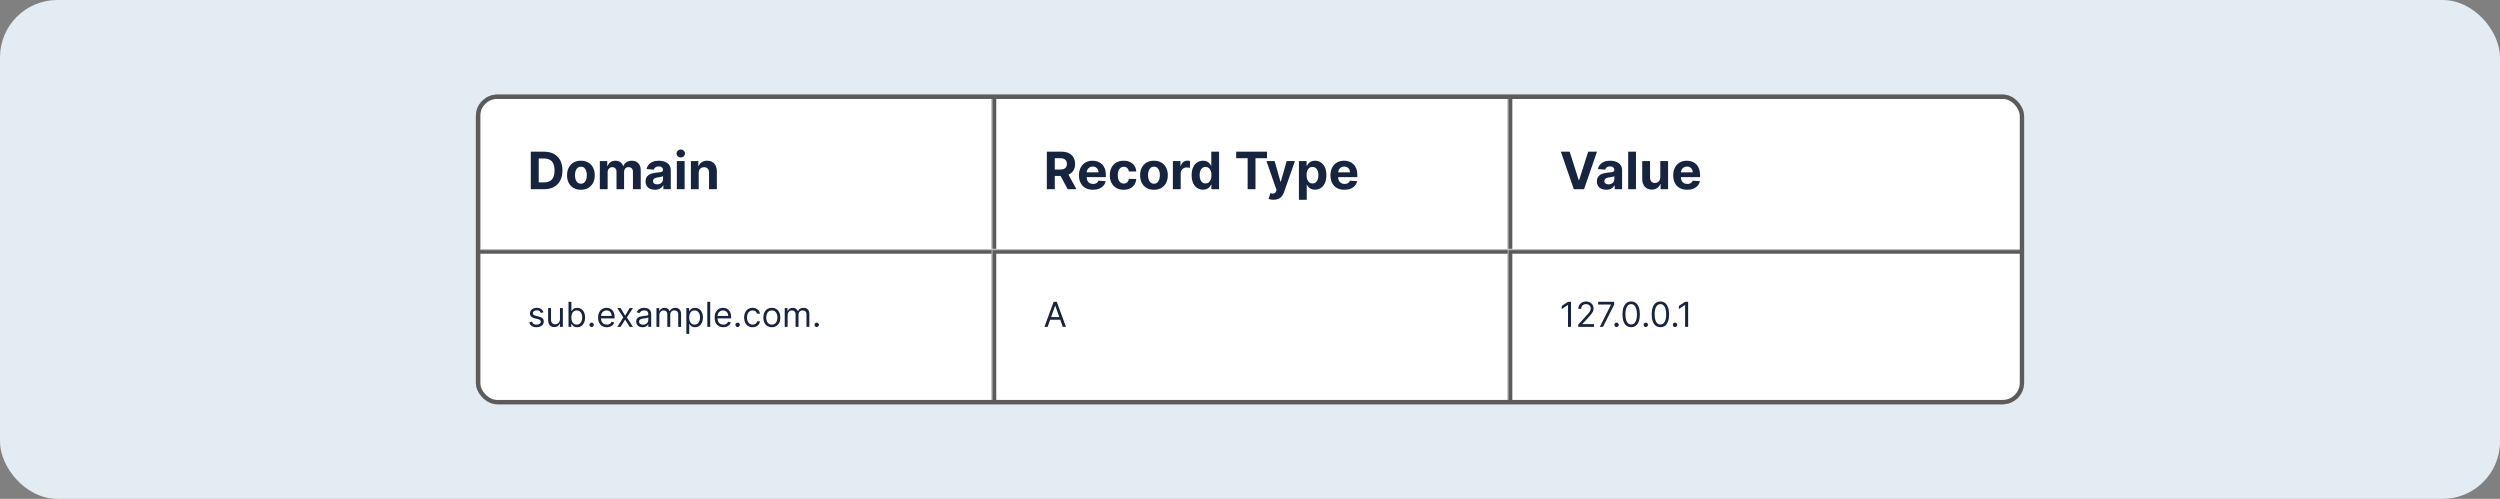 <svg width="872" height="174" viewBox="0 0 872 174" fill="none" xmlns="http://www.w3.org/2000/svg">
<rect x="0" y="0" width="872" height="174" fill="#808080" stroke="none"/>
<g clip-path="url(#clip0_796_1565)">
<rect x="-361" y="-60" width="1430" height="736" fill="#E3EBF3"/>
<g style="mix-blend-mode:multiply">
<g clip-path="url(#clip1_796_1565)">
<rect x="166" y="33" width="540" height="108" rx="7.5" fill="#363636"/>
<rect opacity="0.1" x="166" y="33" width="540" height="54" fill="#D9D9D9"/>
<g clip-path="url(#clip2_796_1565)">
<rect width="540" height="54" transform="translate(166 33)" fill="white" fill-opacity="0.01"/>
<mask id="path-6-inside-1_796_1565" fill="white">
<path d="M166 33H346V87H166V33Z"/>
</mask>
<path d="M166 33H346V87H166V33Z" fill="white"/>
<path d="M189.778 66H185.138V52.909H189.817C191.134 52.909 192.267 53.171 193.217 53.695C194.168 54.215 194.898 54.963 195.41 55.939C195.925 56.915 196.183 58.082 196.183 59.442C196.183 60.805 195.925 61.977 195.41 62.957C194.898 63.938 194.163 64.69 193.205 65.214C192.25 65.738 191.108 66 189.778 66ZM187.906 63.629H189.663C190.482 63.629 191.17 63.484 191.728 63.194C192.29 62.9 192.712 62.446 192.994 61.832C193.279 61.215 193.422 60.418 193.422 59.442C193.422 58.474 193.279 57.684 192.994 57.07C192.712 56.457 192.293 56.005 191.734 55.715C191.176 55.425 190.488 55.281 189.67 55.281H187.906V63.629ZM202.618 66.192C201.626 66.192 200.767 65.981 200.042 65.559C199.322 65.133 198.766 64.54 198.374 63.782C197.982 63.019 197.786 62.135 197.786 61.129C197.786 60.115 197.982 59.229 198.374 58.47C198.766 57.707 199.322 57.115 200.042 56.693C200.767 56.267 201.626 56.054 202.618 56.054C203.611 56.054 204.468 56.267 205.188 56.693C205.912 57.115 206.471 57.707 206.863 58.47C207.255 59.229 207.451 60.115 207.451 61.129C207.451 62.135 207.255 63.019 206.863 63.782C206.471 64.54 205.912 65.133 205.188 65.559C204.468 65.981 203.611 66.192 202.618 66.192ZM202.631 64.082C203.083 64.082 203.46 63.955 203.763 63.699C204.065 63.439 204.293 63.085 204.447 62.638C204.604 62.19 204.683 61.681 204.683 61.11C204.683 60.539 204.604 60.03 204.447 59.582C204.293 59.135 204.065 58.781 203.763 58.521C203.46 58.261 203.083 58.131 202.631 58.131C202.175 58.131 201.792 58.261 201.481 58.521C201.174 58.781 200.942 59.135 200.784 59.582C200.631 60.03 200.554 60.539 200.554 61.11C200.554 61.681 200.631 62.19 200.784 62.638C200.942 63.085 201.174 63.439 201.481 63.699C201.792 63.955 202.175 64.082 202.631 64.082ZM209.221 66V56.182H211.817V57.914H211.932C212.136 57.339 212.477 56.885 212.954 56.553C213.432 56.22 214.003 56.054 214.667 56.054C215.341 56.054 215.914 56.222 216.387 56.559C216.86 56.891 217.175 57.343 217.333 57.914H217.435C217.635 57.352 217.998 56.902 218.522 56.565C219.05 56.224 219.675 56.054 220.395 56.054C221.311 56.054 222.055 56.346 222.626 56.93C223.201 57.509 223.488 58.332 223.488 59.397V66H220.772V59.934C220.772 59.389 220.627 58.979 220.337 58.707C220.047 58.434 219.685 58.298 219.251 58.298C218.756 58.298 218.371 58.455 218.094 58.771C217.817 59.082 217.678 59.493 217.678 60.004V66H215.038V59.876C215.038 59.395 214.9 59.011 214.623 58.726C214.35 58.44 213.99 58.298 213.542 58.298C213.24 58.298 212.967 58.374 212.724 58.528C212.486 58.677 212.296 58.888 212.155 59.16C212.015 59.429 211.944 59.744 211.944 60.106V66H209.221ZM228.439 66.185C227.813 66.185 227.254 66.077 226.764 65.859C226.274 65.638 225.887 65.312 225.601 64.881C225.32 64.447 225.179 63.906 225.179 63.258C225.179 62.712 225.279 62.254 225.48 61.883C225.68 61.513 225.953 61.215 226.298 60.989C226.643 60.763 227.035 60.592 227.474 60.477C227.917 60.362 228.382 60.281 228.867 60.234C229.438 60.175 229.899 60.119 230.248 60.068C230.597 60.013 230.851 59.932 231.009 59.825C231.166 59.719 231.245 59.561 231.245 59.352V59.314C231.245 58.909 231.117 58.596 230.862 58.374C230.61 58.153 230.252 58.042 229.788 58.042C229.298 58.042 228.908 58.151 228.618 58.368C228.328 58.581 228.137 58.849 228.043 59.173L225.524 58.969C225.652 58.372 225.904 57.856 226.279 57.422C226.654 56.983 227.137 56.646 227.73 56.412C228.326 56.173 229.017 56.054 229.801 56.054C230.346 56.054 230.868 56.118 231.367 56.246C231.869 56.374 232.315 56.572 232.703 56.84C233.095 57.109 233.404 57.454 233.629 57.876C233.855 58.293 233.968 58.794 233.968 59.378V66H231.386V64.638H231.309C231.151 64.945 230.941 65.216 230.676 65.45C230.412 65.68 230.095 65.862 229.724 65.994C229.353 66.121 228.925 66.185 228.439 66.185ZM229.219 64.306C229.619 64.306 229.973 64.227 230.28 64.07C230.587 63.908 230.828 63.69 231.002 63.418C231.177 63.145 231.264 62.836 231.264 62.491V61.449C231.179 61.504 231.062 61.555 230.913 61.602C230.768 61.645 230.604 61.685 230.421 61.724C230.237 61.758 230.054 61.79 229.871 61.82C229.688 61.845 229.521 61.869 229.372 61.89C229.053 61.937 228.774 62.011 228.535 62.114C228.296 62.216 228.111 62.354 227.979 62.529C227.847 62.7 227.781 62.913 227.781 63.168C227.781 63.539 227.915 63.822 228.183 64.019C228.456 64.21 228.801 64.306 229.219 64.306ZM236.081 66V56.182H238.804V66H236.081ZM237.449 54.916C237.044 54.916 236.697 54.782 236.407 54.514C236.121 54.241 235.979 53.915 235.979 53.535C235.979 53.16 236.121 52.839 236.407 52.57C236.697 52.298 237.044 52.161 237.449 52.161C237.854 52.161 238.199 52.298 238.484 52.57C238.774 52.839 238.919 53.16 238.919 53.535C238.919 53.915 238.774 54.241 238.484 54.514C238.199 54.782 237.854 54.916 237.449 54.916ZM243.708 60.324V66H240.985V56.182H243.58V57.914H243.695C243.913 57.343 244.277 56.891 244.788 56.559C245.3 56.222 245.92 56.054 246.648 56.054C247.33 56.054 247.925 56.203 248.432 56.501C248.939 56.8 249.333 57.226 249.614 57.78C249.896 58.33 250.036 58.986 250.036 59.749V66H247.313V60.234C247.317 59.633 247.164 59.165 246.853 58.828C246.542 58.487 246.114 58.317 245.568 58.317C245.202 58.317 244.878 58.396 244.597 58.553C244.32 58.711 244.102 58.941 243.945 59.244C243.791 59.542 243.712 59.902 243.708 60.324Z" fill="#162440"/>
<path d="M166 33V31.5H164.5V33H166ZM166 34.5H346V31.5H166V34.5ZM167.5 87V33H164.5V87H167.5Z" fill="#5B5B5B" mask="url(#path-6-inside-1_796_1565)"/>
<mask id="path-9-inside-2_796_1565" fill="white">
<path d="M346 33H526V87H346V33Z"/>
</mask>
<path d="M346 33H526V87H346V33Z" fill="white"/>
<path d="M365.138 66V52.909H370.303C371.291 52.909 372.135 53.086 372.834 53.44C373.537 53.789 374.072 54.285 374.438 54.929C374.809 55.568 374.994 56.32 374.994 57.185C374.994 58.055 374.807 58.803 374.432 59.429C374.057 60.051 373.513 60.528 372.802 60.861C372.094 61.193 371.238 61.359 370.232 61.359H366.774V59.135H369.785C370.313 59.135 370.752 59.062 371.102 58.918C371.451 58.773 371.711 58.555 371.881 58.266C372.056 57.976 372.143 57.616 372.143 57.185C372.143 56.751 372.056 56.384 371.881 56.086C371.711 55.788 371.449 55.562 371.095 55.408C370.746 55.251 370.305 55.172 369.772 55.172H367.906V66H365.138ZM372.207 60.043L375.461 66H372.406L369.222 60.043H372.207ZM381.215 66.192C380.205 66.192 379.336 65.987 378.607 65.578C377.883 65.165 377.325 64.581 376.933 63.827C376.541 63.068 376.345 62.171 376.345 61.136C376.345 60.126 376.541 59.239 376.933 58.477C377.325 57.714 377.877 57.119 378.588 56.693C379.304 56.267 380.144 56.054 381.107 56.054C381.754 56.054 382.357 56.158 382.916 56.367C383.478 56.572 383.968 56.881 384.386 57.294C384.808 57.707 385.136 58.227 385.37 58.854C385.605 59.476 385.722 60.205 385.722 61.04V61.788H377.431V60.1H383.159C383.159 59.708 383.073 59.361 382.903 59.058C382.732 58.756 382.496 58.519 382.193 58.349C381.895 58.174 381.548 58.087 381.151 58.087C380.738 58.087 380.372 58.182 380.052 58.374C379.737 58.562 379.49 58.815 379.311 59.135C379.132 59.45 379.04 59.802 379.036 60.19V61.794C379.036 62.28 379.125 62.7 379.304 63.053C379.487 63.407 379.745 63.68 380.078 63.871C380.41 64.063 380.804 64.159 381.26 64.159C381.563 64.159 381.84 64.117 382.091 64.031C382.343 63.946 382.558 63.818 382.737 63.648C382.916 63.477 383.052 63.269 383.146 63.021L385.664 63.188C385.536 63.793 385.274 64.321 384.878 64.773C384.486 65.22 383.979 65.57 383.357 65.821C382.739 66.068 382.025 66.192 381.215 66.192ZM391.935 66.192C390.929 66.192 390.064 65.979 389.34 65.553C388.619 65.122 388.066 64.526 387.678 63.763C387.294 63 387.102 62.122 387.102 61.129C387.102 60.124 387.296 59.242 387.684 58.483C388.076 57.72 388.632 57.126 389.352 56.7C390.073 56.269 390.929 56.054 391.922 56.054C392.779 56.054 393.529 56.209 394.172 56.521C394.816 56.832 395.325 57.269 395.7 57.831C396.075 58.394 396.281 59.054 396.32 59.812H393.75C393.678 59.322 393.486 58.928 393.175 58.63C392.868 58.327 392.465 58.176 391.967 58.176C391.545 58.176 391.176 58.291 390.861 58.521C390.55 58.747 390.307 59.077 390.132 59.512C389.958 59.947 389.87 60.473 389.87 61.091C389.87 61.717 389.955 62.25 390.126 62.689C390.301 63.128 390.546 63.462 390.861 63.693C391.176 63.923 391.545 64.038 391.967 64.038C392.278 64.038 392.557 63.974 392.804 63.846C393.056 63.718 393.262 63.533 393.424 63.29C393.59 63.043 393.699 62.746 393.75 62.401H396.32C396.277 63.151 396.073 63.812 395.706 64.383C395.344 64.95 394.843 65.393 394.204 65.712C393.565 66.032 392.808 66.192 391.935 66.192ZM402.499 66.192C401.506 66.192 400.648 65.981 399.923 65.559C399.203 65.133 398.647 64.54 398.255 63.782C397.863 63.019 397.667 62.135 397.667 61.129C397.667 60.115 397.863 59.229 398.255 58.47C398.647 57.707 399.203 57.115 399.923 56.693C400.648 56.267 401.506 56.054 402.499 56.054C403.492 56.054 404.349 56.267 405.069 56.693C405.793 57.115 406.352 57.707 406.744 58.47C407.136 59.229 407.332 60.115 407.332 61.129C407.332 62.135 407.136 63.019 406.744 63.782C406.352 64.54 405.793 65.133 405.069 65.559C404.349 65.981 403.492 66.192 402.499 66.192ZM402.512 64.082C402.964 64.082 403.341 63.955 403.643 63.699C403.946 63.439 404.174 63.085 404.327 62.638C404.485 62.19 404.564 61.681 404.564 61.11C404.564 60.539 404.485 60.03 404.327 59.582C404.174 59.135 403.946 58.781 403.643 58.521C403.341 58.261 402.964 58.131 402.512 58.131C402.056 58.131 401.673 58.261 401.362 58.521C401.055 58.781 400.822 59.135 400.665 59.582C400.511 60.03 400.435 60.539 400.435 61.11C400.435 61.681 400.511 62.19 400.665 62.638C400.822 63.085 401.055 63.439 401.362 63.699C401.673 63.955 402.056 64.082 402.512 64.082ZM409.102 66V56.182H411.742V57.895H411.844C412.023 57.285 412.324 56.825 412.746 56.514C413.168 56.199 413.653 56.041 414.203 56.041C414.339 56.041 414.487 56.05 414.644 56.067C414.802 56.084 414.94 56.107 415.06 56.137V58.553C414.932 58.515 414.755 58.481 414.529 58.451C414.303 58.421 414.097 58.406 413.909 58.406C413.509 58.406 413.151 58.494 412.835 58.668C412.524 58.839 412.277 59.077 412.094 59.384C411.915 59.691 411.825 60.045 411.825 60.445V66H409.102ZM419.628 66.16C418.883 66.16 418.207 65.968 417.602 65.585C417.001 65.197 416.524 64.628 416.17 63.878C415.821 63.124 415.646 62.199 415.646 61.104C415.646 59.979 415.827 59.043 416.189 58.298C416.552 57.548 417.033 56.987 417.634 56.617C418.239 56.242 418.902 56.054 419.622 56.054C420.172 56.054 420.63 56.148 420.996 56.335C421.367 56.519 421.665 56.749 421.891 57.026C422.121 57.298 422.296 57.567 422.415 57.831H422.498V52.909H425.215V66H422.53V64.428H422.415C422.287 64.7 422.106 64.971 421.872 65.239C421.642 65.504 421.341 65.723 420.971 65.898C420.604 66.072 420.157 66.16 419.628 66.16ZM420.491 63.993C420.93 63.993 421.301 63.874 421.604 63.635C421.91 63.392 422.145 63.053 422.307 62.619C422.473 62.184 422.556 61.675 422.556 61.091C422.556 60.507 422.475 60 422.313 59.57C422.151 59.139 421.917 58.807 421.61 58.572C421.303 58.338 420.93 58.221 420.491 58.221C420.044 58.221 419.667 58.342 419.36 58.585C419.053 58.828 418.821 59.165 418.663 59.595C418.506 60.026 418.427 60.524 418.427 61.091C418.427 61.662 418.506 62.167 418.663 62.606C418.825 63.041 419.057 63.381 419.36 63.629C419.667 63.871 420.044 63.993 420.491 63.993ZM431.172 55.191V52.909H441.924V55.191H437.916V66H435.18V55.191H431.172ZM444.199 69.682C443.854 69.682 443.53 69.654 443.228 69.599C442.93 69.548 442.682 69.481 442.486 69.401L443.1 67.368C443.42 67.466 443.707 67.519 443.963 67.528C444.223 67.536 444.447 67.477 444.634 67.349C444.826 67.221 444.981 67.004 445.101 66.697L445.26 66.281L441.738 56.182H444.602L446.635 63.392H446.737L448.789 56.182H451.672L447.856 67.061C447.672 67.59 447.423 68.05 447.108 68.442C446.797 68.838 446.403 69.143 445.925 69.356C445.448 69.573 444.873 69.682 444.199 69.682ZM453.065 69.682V56.182H455.75V57.831H455.871C455.991 57.567 456.163 57.298 456.389 57.026C456.619 56.749 456.917 56.519 457.284 56.335C457.655 56.148 458.115 56.054 458.665 56.054C459.381 56.054 460.041 56.242 460.646 56.617C461.251 56.987 461.735 57.548 462.097 58.298C462.459 59.043 462.64 59.979 462.64 61.104C462.64 62.199 462.464 63.124 462.11 63.878C461.76 64.628 461.283 65.197 460.678 65.585C460.077 65.968 459.404 66.16 458.658 66.16C458.13 66.16 457.68 66.072 457.309 65.898C456.943 65.723 456.643 65.504 456.408 65.239C456.174 64.971 455.995 64.7 455.871 64.428H455.788V69.682H453.065ZM455.731 61.091C455.731 61.675 455.812 62.184 455.974 62.619C456.135 63.053 456.37 63.392 456.677 63.635C456.983 63.874 457.356 63.993 457.795 63.993C458.238 63.993 458.613 63.871 458.92 63.629C459.227 63.381 459.459 63.041 459.617 62.606C459.779 62.167 459.86 61.662 459.86 61.091C459.86 60.524 459.781 60.026 459.623 59.595C459.466 59.165 459.233 58.828 458.927 58.585C458.62 58.342 458.243 58.221 457.795 58.221C457.352 58.221 456.977 58.338 456.67 58.572C456.368 58.807 456.135 59.139 455.974 59.57C455.812 60 455.731 60.507 455.731 61.091ZM468.93 66.192C467.92 66.192 467.051 65.987 466.322 65.578C465.598 65.165 465.04 64.581 464.648 63.827C464.256 63.068 464.059 62.171 464.059 61.136C464.059 60.126 464.256 59.239 464.648 58.477C465.04 57.714 465.591 57.119 466.303 56.693C467.019 56.267 467.858 56.054 468.822 56.054C469.469 56.054 470.072 56.158 470.631 56.367C471.193 56.572 471.683 56.881 472.101 57.294C472.523 57.707 472.851 58.227 473.085 58.854C473.319 59.476 473.437 60.205 473.437 61.04V61.788H465.146V60.1H470.873C470.873 59.708 470.788 59.361 470.618 59.058C470.447 58.756 470.211 58.519 469.908 58.349C469.61 58.174 469.263 58.087 468.866 58.087C468.453 58.087 468.086 58.182 467.767 58.374C467.452 58.562 467.204 58.815 467.025 59.135C466.846 59.45 466.755 59.802 466.751 60.19V61.794C466.751 62.28 466.84 62.7 467.019 63.053C467.202 63.407 467.46 63.68 467.792 63.871C468.125 64.063 468.519 64.159 468.975 64.159C469.278 64.159 469.555 64.117 469.806 64.031C470.057 63.946 470.273 63.818 470.452 63.648C470.631 63.477 470.767 63.269 470.861 63.021L473.379 63.188C473.251 63.793 472.989 64.321 472.593 64.773C472.201 65.22 471.694 65.57 471.072 65.821C470.454 66.068 469.74 66.192 468.93 66.192Z" fill="#162440"/>
<path d="M346 33V31.5H344.5V33H346ZM346 34.5H526V31.5H346V34.5ZM347.5 87V33H344.5V87H347.5Z" fill="#5B5B5B" mask="url(#path-9-inside-2_796_1565)"/>
<mask id="path-12-inside-3_796_1565" fill="white">
<path d="M526 33H706V87H526V33Z"/>
</mask>
<path d="M526 33H706V87H526V33Z" fill="white"/>
<path d="M547.503 52.909L550.667 62.855H550.788L553.959 52.909H557.027L552.514 66H548.947L544.428 52.909H547.503ZM560.261 66.185C559.635 66.185 559.077 66.077 558.587 65.859C558.097 65.638 557.709 65.312 557.423 64.881C557.142 64.447 557.001 63.906 557.001 63.258C557.001 62.712 557.102 62.254 557.302 61.883C557.502 61.513 557.775 61.215 558.12 60.989C558.465 60.763 558.857 60.592 559.296 60.477C559.739 60.362 560.204 60.281 560.69 60.234C561.261 60.175 561.721 60.119 562.07 60.068C562.42 60.013 562.673 59.932 562.831 59.825C562.989 59.719 563.067 59.561 563.067 59.352V59.314C563.067 58.909 562.94 58.596 562.684 58.374C562.433 58.153 562.075 58.042 561.61 58.042C561.12 58.042 560.73 58.151 560.44 58.368C560.151 58.581 559.959 58.849 559.865 59.173L557.347 58.969C557.474 58.372 557.726 57.856 558.101 57.422C558.476 56.983 558.96 56.646 559.552 56.412C560.148 56.173 560.839 56.054 561.623 56.054C562.168 56.054 562.69 56.118 563.189 56.246C563.692 56.374 564.137 56.572 564.525 56.84C564.917 57.109 565.226 57.454 565.452 57.876C565.678 58.293 565.79 58.794 565.79 59.378V66H563.208V64.638H563.131C562.974 64.945 562.763 65.216 562.499 65.45C562.234 65.68 561.917 65.862 561.546 65.994C561.175 66.121 560.747 66.185 560.261 66.185ZM561.041 64.306C561.442 64.306 561.795 64.227 562.102 64.07C562.409 63.908 562.65 63.69 562.825 63.418C562.999 63.145 563.087 62.836 563.087 62.491V61.449C563.001 61.504 562.884 61.555 562.735 61.602C562.59 61.645 562.426 61.685 562.243 61.724C562.06 61.758 561.876 61.79 561.693 61.82C561.51 61.845 561.344 61.869 561.195 61.89C560.875 61.937 560.596 62.011 560.357 62.114C560.119 62.216 559.933 62.354 559.801 62.529C559.669 62.7 559.603 62.913 559.603 63.168C559.603 63.539 559.737 63.822 560.006 64.019C560.278 64.21 560.624 64.306 561.041 64.306ZM570.626 52.909V66H567.903V52.909H570.626ZM579.104 61.82V56.182H581.827V66H579.212V64.217H579.11C578.888 64.792 578.52 65.254 578.004 65.604C577.493 65.953 576.868 66.128 576.131 66.128C575.475 66.128 574.898 65.979 574.399 65.68C573.9 65.382 573.51 64.958 573.229 64.408C572.952 63.859 572.812 63.2 572.807 62.433V56.182H575.53V61.947C575.535 62.527 575.69 62.985 575.997 63.322C576.304 63.658 576.715 63.827 577.231 63.827C577.559 63.827 577.866 63.752 578.151 63.603C578.437 63.45 578.667 63.224 578.841 62.925C579.02 62.627 579.108 62.258 579.104 61.82ZM588.479 66.192C587.469 66.192 586.6 65.987 585.871 65.578C585.147 65.165 584.588 64.581 584.196 63.827C583.804 63.068 583.608 62.171 583.608 61.136C583.608 60.126 583.804 59.239 584.196 58.477C584.588 57.714 585.14 57.119 585.852 56.693C586.568 56.267 587.407 56.054 588.37 56.054C589.018 56.054 589.621 56.158 590.179 56.367C590.742 56.572 591.232 56.881 591.65 57.294C592.071 57.707 592.4 58.227 592.634 58.854C592.868 59.476 592.985 60.205 592.985 61.04V61.788H584.695V60.1H590.422C590.422 59.708 590.337 59.361 590.167 59.058C589.996 58.756 589.76 58.519 589.457 58.349C589.159 58.174 588.811 58.087 588.415 58.087C588.002 58.087 587.635 58.182 587.316 58.374C587 58.562 586.753 58.815 586.574 59.135C586.395 59.45 586.304 59.802 586.299 60.19V61.794C586.299 62.28 586.389 62.7 586.568 63.053C586.751 63.407 587.009 63.68 587.341 63.871C587.674 64.063 588.068 64.159 588.524 64.159C588.826 64.159 589.103 64.117 589.355 64.031C589.606 63.946 589.821 63.818 590 63.648C590.179 63.477 590.316 63.269 590.409 63.021L592.928 63.188C592.8 63.793 592.538 64.321 592.142 64.773C591.75 65.22 591.243 65.57 590.62 65.821C590.002 66.068 589.289 66.192 588.479 66.192Z" fill="#162440"/>
<path d="M526 33V31.5H524.5V33H526ZM526 34.5H706V31.5H526V34.5ZM527.5 87V33H524.5V87H527.5Z" fill="#5B5B5B" mask="url(#path-12-inside-3_796_1565)"/>
</g>
<g clip-path="url(#clip3_796_1565)">
<rect width="540" height="54" transform="translate(166 87)" fill="white" fill-opacity="0.01"/>
<mask id="path-15-inside-4_796_1565" fill="white">
<path d="M166 87H346V141H166V87Z"/>
</mask>
<path d="M166 87H346V141H166V87Z" fill="white"/>
<path d="M189.557 108.92L188.653 109.176C188.597 109.026 188.513 108.879 188.402 108.737C188.294 108.592 188.146 108.473 187.959 108.379C187.771 108.286 187.531 108.239 187.239 108.239C186.838 108.239 186.504 108.331 186.237 108.516C185.973 108.697 185.841 108.929 185.841 109.21C185.841 109.46 185.932 109.658 186.114 109.803C186.295 109.947 186.58 110.068 186.966 110.165L187.938 110.403C188.523 110.545 188.959 110.763 189.246 111.055C189.533 111.345 189.676 111.719 189.676 112.176C189.676 112.551 189.568 112.886 189.352 113.182C189.139 113.477 188.841 113.71 188.457 113.881C188.074 114.051 187.628 114.136 187.119 114.136C186.452 114.136 185.899 113.991 185.462 113.702C185.024 113.412 184.747 112.989 184.631 112.432L185.585 112.193C185.676 112.545 185.848 112.81 186.101 112.986C186.357 113.162 186.69 113.25 187.102 113.25C187.571 113.25 187.943 113.151 188.219 112.952C188.497 112.75 188.636 112.509 188.636 112.227C188.636 112 188.557 111.81 188.398 111.656C188.239 111.5 187.994 111.384 187.665 111.307L186.574 111.051C185.974 110.909 185.534 110.689 185.253 110.391C184.974 110.089 184.835 109.713 184.835 109.261C184.835 108.892 184.939 108.565 185.146 108.281C185.357 107.997 185.642 107.774 186.003 107.612C186.366 107.45 186.778 107.369 187.239 107.369C187.886 107.369 188.395 107.511 188.764 107.795C189.136 108.08 189.401 108.455 189.557 108.92ZM195.315 111.324V107.455H196.321V114H195.315V112.892H195.247C195.093 113.224 194.855 113.507 194.531 113.74C194.207 113.97 193.798 114.085 193.304 114.085C192.895 114.085 192.531 113.996 192.213 113.817C191.895 113.635 191.645 113.362 191.463 112.999C191.281 112.632 191.19 112.17 191.19 111.614V107.455H192.196V111.545C192.196 112.023 192.329 112.403 192.596 112.688C192.866 112.972 193.21 113.114 193.627 113.114C193.877 113.114 194.132 113.05 194.39 112.922C194.652 112.794 194.87 112.598 195.047 112.334C195.225 112.07 195.315 111.733 195.315 111.324ZM198.299 114V105.273H199.305V108.494H199.39C199.464 108.381 199.566 108.236 199.697 108.06C199.83 107.881 200.021 107.722 200.268 107.582C200.518 107.44 200.856 107.369 201.282 107.369C201.833 107.369 202.319 107.507 202.739 107.783C203.16 108.058 203.488 108.449 203.724 108.955C203.96 109.46 204.077 110.057 204.077 110.744C204.077 111.438 203.96 112.038 203.724 112.547C203.488 113.053 203.161 113.445 202.744 113.723C202.326 113.999 201.844 114.136 201.299 114.136C200.879 114.136 200.542 114.067 200.289 113.928C200.036 113.786 199.842 113.625 199.705 113.446C199.569 113.264 199.464 113.114 199.39 112.994H199.271V114H198.299ZM199.288 110.727C199.288 111.222 199.36 111.658 199.505 112.036C199.65 112.411 199.862 112.705 200.14 112.918C200.418 113.128 200.759 113.233 201.163 113.233C201.583 113.233 201.934 113.122 202.215 112.901C202.499 112.676 202.712 112.375 202.854 111.997C202.999 111.616 203.072 111.193 203.072 110.727C203.072 110.267 203.001 109.852 202.859 109.483C202.719 109.111 202.508 108.817 202.224 108.601C201.942 108.382 201.589 108.273 201.163 108.273C200.754 108.273 200.41 108.376 200.131 108.584C199.853 108.788 199.643 109.075 199.501 109.445C199.359 109.811 199.288 110.239 199.288 110.727ZM206.349 114.068C206.138 114.068 205.958 113.993 205.808 113.842C205.657 113.692 205.582 113.511 205.582 113.301C205.582 113.091 205.657 112.911 205.808 112.76C205.958 112.609 206.138 112.534 206.349 112.534C206.559 112.534 206.739 112.609 206.89 112.76C207.04 112.911 207.116 113.091 207.116 113.301C207.116 113.44 207.08 113.568 207.009 113.685C206.941 113.801 206.849 113.895 206.732 113.966C206.619 114.034 206.491 114.068 206.349 114.068ZM211.665 114.136C211.034 114.136 210.49 113.997 210.033 113.719C209.578 113.438 209.227 113.045 208.98 112.543C208.736 112.037 208.614 111.449 208.614 110.778C208.614 110.108 208.736 109.517 208.98 109.006C209.227 108.491 209.571 108.091 210.011 107.804C210.455 107.514 210.972 107.369 211.562 107.369C211.903 107.369 212.24 107.426 212.572 107.54C212.905 107.653 213.207 107.838 213.48 108.094C213.753 108.347 213.97 108.682 214.132 109.099C214.294 109.517 214.375 110.031 214.375 110.642V111.068H209.33V110.199H213.352C213.352 109.83 213.278 109.5 213.131 109.21C212.986 108.92 212.778 108.692 212.509 108.524C212.241 108.357 211.926 108.273 211.562 108.273C211.162 108.273 210.815 108.372 210.523 108.571C210.233 108.767 210.01 109.023 209.854 109.338C209.697 109.653 209.619 109.991 209.619 110.352V110.932C209.619 111.426 209.705 111.845 209.875 112.189C210.048 112.53 210.288 112.79 210.595 112.969C210.902 113.145 211.259 113.233 211.665 113.233C211.929 113.233 212.168 113.196 212.381 113.122C212.597 113.045 212.783 112.932 212.939 112.781C213.095 112.628 213.216 112.437 213.301 112.21L214.273 112.483C214.17 112.812 213.999 113.102 213.757 113.352C213.516 113.599 213.217 113.793 212.862 113.932C212.507 114.068 212.108 114.136 211.665 114.136ZM216.479 107.455L218.047 110.131L219.615 107.455H220.775L218.661 110.727L220.775 114H219.615L218.047 111.46L216.479 114H215.32L217.4 110.727L215.32 107.455H216.479ZM224.136 114.153C223.721 114.153 223.344 114.075 223.006 113.919C222.668 113.76 222.4 113.531 222.201 113.233C222.002 112.932 221.903 112.568 221.903 112.142C221.903 111.767 221.977 111.463 222.124 111.23C222.272 110.994 222.469 110.81 222.717 110.676C222.964 110.543 223.237 110.443 223.535 110.378C223.836 110.31 224.138 110.256 224.442 110.216C224.84 110.165 225.163 110.126 225.41 110.101C225.66 110.072 225.842 110.026 225.955 109.96C226.072 109.895 226.13 109.781 226.13 109.619V109.585C226.13 109.165 226.015 108.838 225.785 108.605C225.558 108.372 225.212 108.256 224.749 108.256C224.269 108.256 223.893 108.361 223.62 108.571C223.347 108.781 223.156 109.006 223.045 109.244L222.09 108.903C222.261 108.506 222.488 108.196 222.772 107.974C223.059 107.75 223.371 107.594 223.71 107.506C224.05 107.415 224.386 107.369 224.715 107.369C224.925 107.369 225.167 107.395 225.44 107.446C225.715 107.494 225.981 107.595 226.237 107.749C226.495 107.902 226.71 108.134 226.88 108.443C227.05 108.753 227.136 109.168 227.136 109.688V114H226.13V113.114H226.079C226.011 113.256 225.897 113.408 225.738 113.57C225.579 113.732 225.367 113.869 225.103 113.983C224.839 114.097 224.516 114.153 224.136 114.153ZM224.289 113.25C224.687 113.25 225.022 113.172 225.295 113.016C225.57 112.859 225.778 112.658 225.917 112.411C226.059 112.163 226.13 111.903 226.13 111.631V110.71C226.087 110.761 225.994 110.808 225.849 110.851C225.707 110.891 225.542 110.926 225.354 110.957C225.17 110.986 224.989 111.011 224.813 111.034C224.64 111.054 224.499 111.071 224.391 111.085C224.13 111.119 223.886 111.175 223.658 111.251C223.434 111.325 223.252 111.437 223.113 111.588C222.977 111.736 222.908 111.937 222.908 112.193C222.908 112.543 223.038 112.807 223.296 112.986C223.558 113.162 223.888 113.25 224.289 113.25ZM228.971 114V107.455H229.943V108.477H230.028C230.164 108.128 230.385 107.857 230.689 107.663C230.993 107.467 231.358 107.369 231.784 107.369C232.216 107.369 232.575 107.467 232.862 107.663C233.152 107.857 233.377 108.128 233.539 108.477H233.608C233.775 108.139 234.027 107.871 234.362 107.672C234.697 107.47 235.099 107.369 235.568 107.369C236.153 107.369 236.632 107.553 237.004 107.919C237.376 108.283 237.562 108.849 237.562 109.619V114H236.556V109.619C236.556 109.136 236.424 108.791 236.16 108.584C235.896 108.376 235.585 108.273 235.227 108.273C234.767 108.273 234.41 108.412 234.157 108.69C233.904 108.966 233.778 109.315 233.778 109.739V114H232.755V109.517C232.755 109.145 232.635 108.845 232.393 108.618C232.152 108.388 231.841 108.273 231.46 108.273C231.199 108.273 230.954 108.342 230.727 108.482C230.502 108.621 230.321 108.814 230.181 109.061C230.045 109.305 229.977 109.588 229.977 109.909V114H228.971ZM239.401 116.455V107.455H240.373V108.494H240.492C240.566 108.381 240.668 108.236 240.799 108.06C240.932 107.881 241.123 107.722 241.37 107.582C241.62 107.44 241.958 107.369 242.384 107.369C242.935 107.369 243.421 107.507 243.841 107.783C244.262 108.058 244.59 108.449 244.826 108.955C245.061 109.46 245.179 110.057 245.179 110.744C245.179 111.438 245.061 112.038 244.826 112.547C244.59 113.053 244.263 113.445 243.846 113.723C243.428 113.999 242.946 114.136 242.401 114.136C241.98 114.136 241.644 114.067 241.391 113.928C241.138 113.786 240.944 113.625 240.807 113.446C240.671 113.264 240.566 113.114 240.492 112.994H240.407V116.455H239.401ZM240.39 110.727C240.39 111.222 240.462 111.658 240.607 112.036C240.752 112.411 240.963 112.705 241.242 112.918C241.52 113.128 241.861 113.233 242.265 113.233C242.685 113.233 243.036 113.122 243.317 112.901C243.601 112.676 243.814 112.375 243.956 111.997C244.101 111.616 244.174 111.193 244.174 110.727C244.174 110.267 244.103 109.852 243.961 109.483C243.821 109.111 243.61 108.817 243.326 108.601C243.044 108.382 242.691 108.273 242.265 108.273C241.855 108.273 241.512 108.376 241.233 108.584C240.955 108.788 240.745 109.075 240.603 109.445C240.461 109.811 240.39 110.239 240.39 110.727ZM247.719 105.273V114H246.713V105.273H247.719ZM252.305 114.136C251.675 114.136 251.131 113.997 250.673 113.719C250.219 113.438 249.868 113.045 249.621 112.543C249.376 112.037 249.254 111.449 249.254 110.778C249.254 110.108 249.376 109.517 249.621 109.006C249.868 108.491 250.212 108.091 250.652 107.804C251.095 107.514 251.612 107.369 252.203 107.369C252.544 107.369 252.881 107.426 253.213 107.54C253.545 107.653 253.848 107.838 254.121 108.094C254.393 108.347 254.611 108.682 254.773 109.099C254.935 109.517 255.016 110.031 255.016 110.642V111.068H249.97V110.199H253.993C253.993 109.83 253.919 109.5 253.771 109.21C253.626 108.92 253.419 108.692 253.149 108.524C252.882 108.357 252.567 108.273 252.203 108.273C251.803 108.273 251.456 108.372 251.163 108.571C250.874 108.767 250.651 109.023 250.494 109.338C250.338 109.653 250.26 109.991 250.26 110.352V110.932C250.26 111.426 250.345 111.845 250.516 112.189C250.689 112.53 250.929 112.79 251.236 112.969C251.543 113.145 251.899 113.233 252.305 113.233C252.57 113.233 252.808 113.196 253.021 113.122C253.237 113.045 253.423 112.932 253.58 112.781C253.736 112.628 253.857 112.437 253.942 112.21L254.913 112.483C254.811 112.812 254.639 113.102 254.398 113.352C254.156 113.599 253.858 113.793 253.503 113.932C253.148 114.068 252.749 114.136 252.305 114.136ZM257.278 114.068C257.068 114.068 256.888 113.993 256.737 113.842C256.587 113.692 256.511 113.511 256.511 113.301C256.511 113.091 256.587 112.911 256.737 112.76C256.888 112.609 257.068 112.534 257.278 112.534C257.489 112.534 257.669 112.609 257.82 112.76C257.97 112.911 258.045 113.091 258.045 113.301C258.045 113.44 258.01 113.568 257.939 113.685C257.871 113.801 257.778 113.895 257.662 113.966C257.548 114.034 257.42 114.068 257.278 114.068ZM262.509 114.136C261.896 114.136 261.367 113.991 260.924 113.702C260.481 113.412 260.14 113.013 259.901 112.504C259.663 111.996 259.543 111.415 259.543 110.761C259.543 110.097 259.665 109.51 259.91 109.001C260.157 108.49 260.501 108.091 260.941 107.804C261.384 107.514 261.901 107.369 262.492 107.369C262.952 107.369 263.367 107.455 263.737 107.625C264.106 107.795 264.408 108.034 264.644 108.341C264.88 108.648 265.026 109.006 265.083 109.415H264.077C264.001 109.116 263.83 108.852 263.566 108.622C263.305 108.389 262.952 108.273 262.509 108.273C262.117 108.273 261.773 108.375 261.478 108.58C261.185 108.781 260.957 109.067 260.792 109.436C260.63 109.803 260.549 110.233 260.549 110.727C260.549 111.233 260.629 111.673 260.788 112.048C260.95 112.423 261.177 112.714 261.469 112.922C261.765 113.129 262.112 113.233 262.509 113.233C262.771 113.233 263.008 113.188 263.221 113.097C263.434 113.006 263.614 112.875 263.762 112.705C263.91 112.534 264.015 112.33 264.077 112.091H265.083C265.026 112.477 264.886 112.825 264.661 113.135C264.44 113.442 264.146 113.686 263.779 113.868C263.415 114.047 262.992 114.136 262.509 114.136ZM269.212 114.136C268.621 114.136 268.103 113.996 267.657 113.714C267.214 113.433 266.867 113.04 266.617 112.534C266.37 112.028 266.246 111.437 266.246 110.761C266.246 110.08 266.37 109.484 266.617 108.976C266.867 108.467 267.214 108.072 267.657 107.791C268.103 107.51 268.621 107.369 269.212 107.369C269.803 107.369 270.32 107.51 270.763 107.791C271.21 108.072 271.556 108.467 271.803 108.976C272.053 109.484 272.178 110.08 272.178 110.761C272.178 111.437 272.053 112.028 271.803 112.534C271.556 113.04 271.21 113.433 270.763 113.714C270.32 113.996 269.803 114.136 269.212 114.136ZM269.212 113.233C269.661 113.233 270.031 113.118 270.32 112.888C270.61 112.658 270.825 112.355 270.964 111.98C271.103 111.605 271.173 111.199 271.173 110.761C271.173 110.324 271.103 109.916 270.964 109.538C270.825 109.161 270.61 108.855 270.32 108.622C270.031 108.389 269.661 108.273 269.212 108.273C268.763 108.273 268.394 108.389 268.104 108.622C267.815 108.855 267.6 109.161 267.461 109.538C267.322 109.916 267.252 110.324 267.252 110.761C267.252 111.199 267.322 111.605 267.461 111.98C267.6 112.355 267.815 112.658 268.104 112.888C268.394 113.118 268.763 113.233 269.212 113.233ZM273.713 114V107.455H274.685V108.477H274.77C274.907 108.128 275.127 107.857 275.431 107.663C275.735 107.467 276.1 107.369 276.526 107.369C276.958 107.369 277.317 107.467 277.604 107.663C277.894 107.857 278.12 108.128 278.282 108.477H278.35C278.517 108.139 278.769 107.871 279.104 107.672C279.439 107.47 279.841 107.369 280.31 107.369C280.895 107.369 281.374 107.553 281.746 107.919C282.118 108.283 282.304 108.849 282.304 109.619V114H281.299V109.619C281.299 109.136 281.167 108.791 280.902 108.584C280.638 108.376 280.327 108.273 279.969 108.273C279.509 108.273 279.152 108.412 278.9 108.69C278.647 108.966 278.52 109.315 278.52 109.739V114H277.498V109.517C277.498 109.145 277.377 108.845 277.135 108.618C276.894 108.388 276.583 108.273 276.202 108.273C275.941 108.273 275.696 108.342 275.469 108.482C275.245 108.621 275.063 108.814 274.924 109.061C274.787 109.305 274.719 109.588 274.719 109.909V114H273.713ZM284.876 114.068C284.666 114.068 284.485 113.993 284.335 113.842C284.184 113.692 284.109 113.511 284.109 113.301C284.109 113.091 284.184 112.911 284.335 112.76C284.485 112.609 284.666 112.534 284.876 112.534C285.086 112.534 285.267 112.609 285.417 112.76C285.568 112.911 285.643 113.091 285.643 113.301C285.643 113.44 285.608 113.568 285.537 113.685C285.468 113.801 285.376 113.895 285.26 113.966C285.146 114.034 285.018 114.068 284.876 114.068Z" fill="#162440"/>
<path d="M166 87V85.5H164.5V87H166ZM166 88.5H346V85.5H166V88.5ZM167.5 141V87H164.5V141H167.5Z" fill="#5B5B5B" mask="url(#path-15-inside-4_796_1565)"/>
<mask id="path-18-inside-5_796_1565" fill="white">
<path d="M346 87H526V141H346V87Z"/>
</mask>
<path d="M346 87H526V141H346V87Z" fill="white"/>
<path d="M365.415 114H364.307L367.511 105.273H368.602L371.807 114H370.699L368.091 106.653H368.023L365.415 114ZM365.824 110.591H370.29V111.528H365.824V110.591Z" fill="#162440"/>
<path d="M346 87V85.5H344.5V87H346ZM346 88.5H526V85.5H346V88.5ZM347.5 141V87H344.5V141H347.5Z" fill="#5B5B5B" mask="url(#path-18-inside-5_796_1565)"/>
<mask id="path-21-inside-6_796_1565" fill="white">
<path d="M526 87H706V141H526V87Z"/>
</mask>
<path d="M526 87H706V141H526V87Z" fill="white"/>
<path d="M547.972 105.273V114H546.915V106.381H546.864L544.733 107.795V106.722L546.915 105.273H547.972ZM550.482 114V113.233L553.362 110.08C553.7 109.71 553.979 109.389 554.197 109.116C554.416 108.841 554.578 108.582 554.683 108.341C554.791 108.097 554.845 107.841 554.845 107.574C554.845 107.267 554.771 107.001 554.624 106.777C554.479 106.553 554.28 106.379 554.027 106.257C553.774 106.135 553.49 106.074 553.175 106.074C552.839 106.074 552.547 106.143 552.297 106.283C552.05 106.419 551.858 106.611 551.722 106.858C551.588 107.105 551.521 107.395 551.521 107.727H550.516C550.516 107.216 550.634 106.767 550.869 106.381C551.105 105.994 551.426 105.693 551.832 105.477C552.241 105.261 552.7 105.153 553.209 105.153C553.72 105.153 554.173 105.261 554.568 105.477C554.963 105.693 555.273 105.984 555.497 106.351C555.722 106.717 555.834 107.125 555.834 107.574C555.834 107.895 555.776 108.209 555.659 108.516C555.545 108.82 555.347 109.159 555.062 109.534C554.781 109.906 554.391 110.361 553.891 110.898L551.93 112.994V113.062H555.987V114H550.482ZM558.02 114L561.923 106.278V106.21H557.423V105.273H563.014V106.261L559.128 114H558.02ZM563.853 114.068C563.642 114.068 563.462 113.993 563.311 113.842C563.161 113.692 563.086 113.511 563.086 113.301C563.086 113.091 563.161 112.911 563.311 112.76C563.462 112.609 563.642 112.534 563.853 112.534C564.063 112.534 564.243 112.609 564.394 112.76C564.544 112.911 564.62 113.091 564.62 113.301C564.62 113.44 564.584 113.568 564.513 113.685C564.445 113.801 564.353 113.895 564.236 113.966C564.123 114.034 563.995 114.068 563.853 114.068ZM568.949 114.119C568.307 114.119 567.76 113.945 567.309 113.595C566.857 113.243 566.512 112.733 566.273 112.065C566.034 111.395 565.915 110.585 565.915 109.636C565.915 108.693 566.034 107.888 566.273 107.22C566.515 106.55 566.861 106.038 567.313 105.686C567.767 105.331 568.313 105.153 568.949 105.153C569.586 105.153 570.13 105.331 570.581 105.686C571.036 106.038 571.382 106.55 571.621 107.22C571.863 107.888 571.983 108.693 571.983 109.636C571.983 110.585 571.864 111.395 571.625 112.065C571.387 112.733 571.042 113.243 570.59 113.595C570.138 113.945 569.591 114.119 568.949 114.119ZM568.949 113.182C569.586 113.182 570.08 112.875 570.432 112.261C570.784 111.648 570.961 110.773 570.961 109.636C570.961 108.881 570.88 108.237 570.718 107.706C570.559 107.175 570.328 106.77 570.027 106.491C569.729 106.213 569.37 106.074 568.949 106.074C568.319 106.074 567.826 106.385 567.471 107.007C567.115 107.626 566.938 108.503 566.938 109.636C566.938 110.392 567.017 111.034 567.176 111.562C567.336 112.091 567.564 112.493 567.863 112.768C568.164 113.044 568.526 113.182 568.949 113.182ZM574.048 114.068C573.838 114.068 573.657 113.993 573.507 113.842C573.356 113.692 573.281 113.511 573.281 113.301C573.281 113.091 573.356 112.911 573.507 112.76C573.657 112.609 573.838 112.534 574.048 112.534C574.258 112.534 574.439 112.609 574.589 112.76C574.74 112.911 574.815 113.091 574.815 113.301C574.815 113.44 574.779 113.568 574.708 113.685C574.64 113.801 574.548 113.895 574.431 113.966C574.318 114.034 574.19 114.068 574.048 114.068ZM579.145 114.119C578.502 114.119 577.956 113.945 577.504 113.595C577.052 113.243 576.707 112.733 576.468 112.065C576.23 111.395 576.11 110.585 576.11 109.636C576.11 108.693 576.23 107.888 576.468 107.22C576.71 106.55 577.056 106.038 577.508 105.686C577.963 105.331 578.508 105.153 579.145 105.153C579.781 105.153 580.325 105.331 580.777 105.686C581.231 106.038 581.578 106.55 581.816 107.22C582.058 107.888 582.179 108.693 582.179 109.636C582.179 110.585 582.059 111.395 581.821 112.065C581.582 112.733 581.237 113.243 580.785 113.595C580.333 113.945 579.787 114.119 579.145 114.119ZM579.145 113.182C579.781 113.182 580.275 112.875 580.627 112.261C580.98 111.648 581.156 110.773 581.156 109.636C581.156 108.881 581.075 108.237 580.913 107.706C580.754 107.175 580.524 106.77 580.223 106.491C579.924 106.213 579.565 106.074 579.145 106.074C578.514 106.074 578.021 106.385 577.666 107.007C577.311 107.626 577.133 108.503 577.133 109.636C577.133 110.392 577.213 111.034 577.372 111.562C577.531 112.091 577.76 112.493 578.058 112.768C578.359 113.044 578.721 113.182 579.145 113.182ZM584.243 114.068C584.033 114.068 583.853 113.993 583.702 113.842C583.551 113.692 583.476 113.511 583.476 113.301C583.476 113.091 583.551 112.911 583.702 112.76C583.853 112.609 584.033 112.534 584.243 112.534C584.453 112.534 584.634 112.609 584.784 112.76C584.935 112.911 585.01 113.091 585.01 113.301C585.01 113.44 584.975 113.568 584.904 113.685C584.836 113.801 584.743 113.895 584.627 113.966C584.513 114.034 584.385 114.068 584.243 114.068ZM588.823 105.273V114H587.766V106.381H587.715L585.585 107.795V106.722L587.766 105.273H588.823Z" fill="#162440"/>
<path d="M526 87V85.5H524.5V87H526ZM526 88.5H706V85.5H526V88.5ZM527.5 141V87H524.5V141H527.5Z" fill="#5B5B5B" mask="url(#path-21-inside-6_796_1565)"/>
</g>
</g>
<rect x="166.75" y="33.75" width="538.5" height="106.5" rx="6.75" stroke="#5B5B5B" stroke-width="1.5"/>
</g>
</g>
<defs>
<clipPath id="clip0_796_1565">
<rect width="872" height="174" rx="20" fill="white"/>
</clipPath>
<clipPath id="clip1_796_1565">
<rect x="166" y="33" width="540" height="108" rx="7.5" fill="white"/>
</clipPath>
<clipPath id="clip2_796_1565">
<rect width="540" height="54" fill="white" transform="translate(166 33)"/>
</clipPath>
<clipPath id="clip3_796_1565">
<rect width="540" height="54" fill="white" transform="translate(166 87)"/>
</clipPath>
</defs>
</svg>
